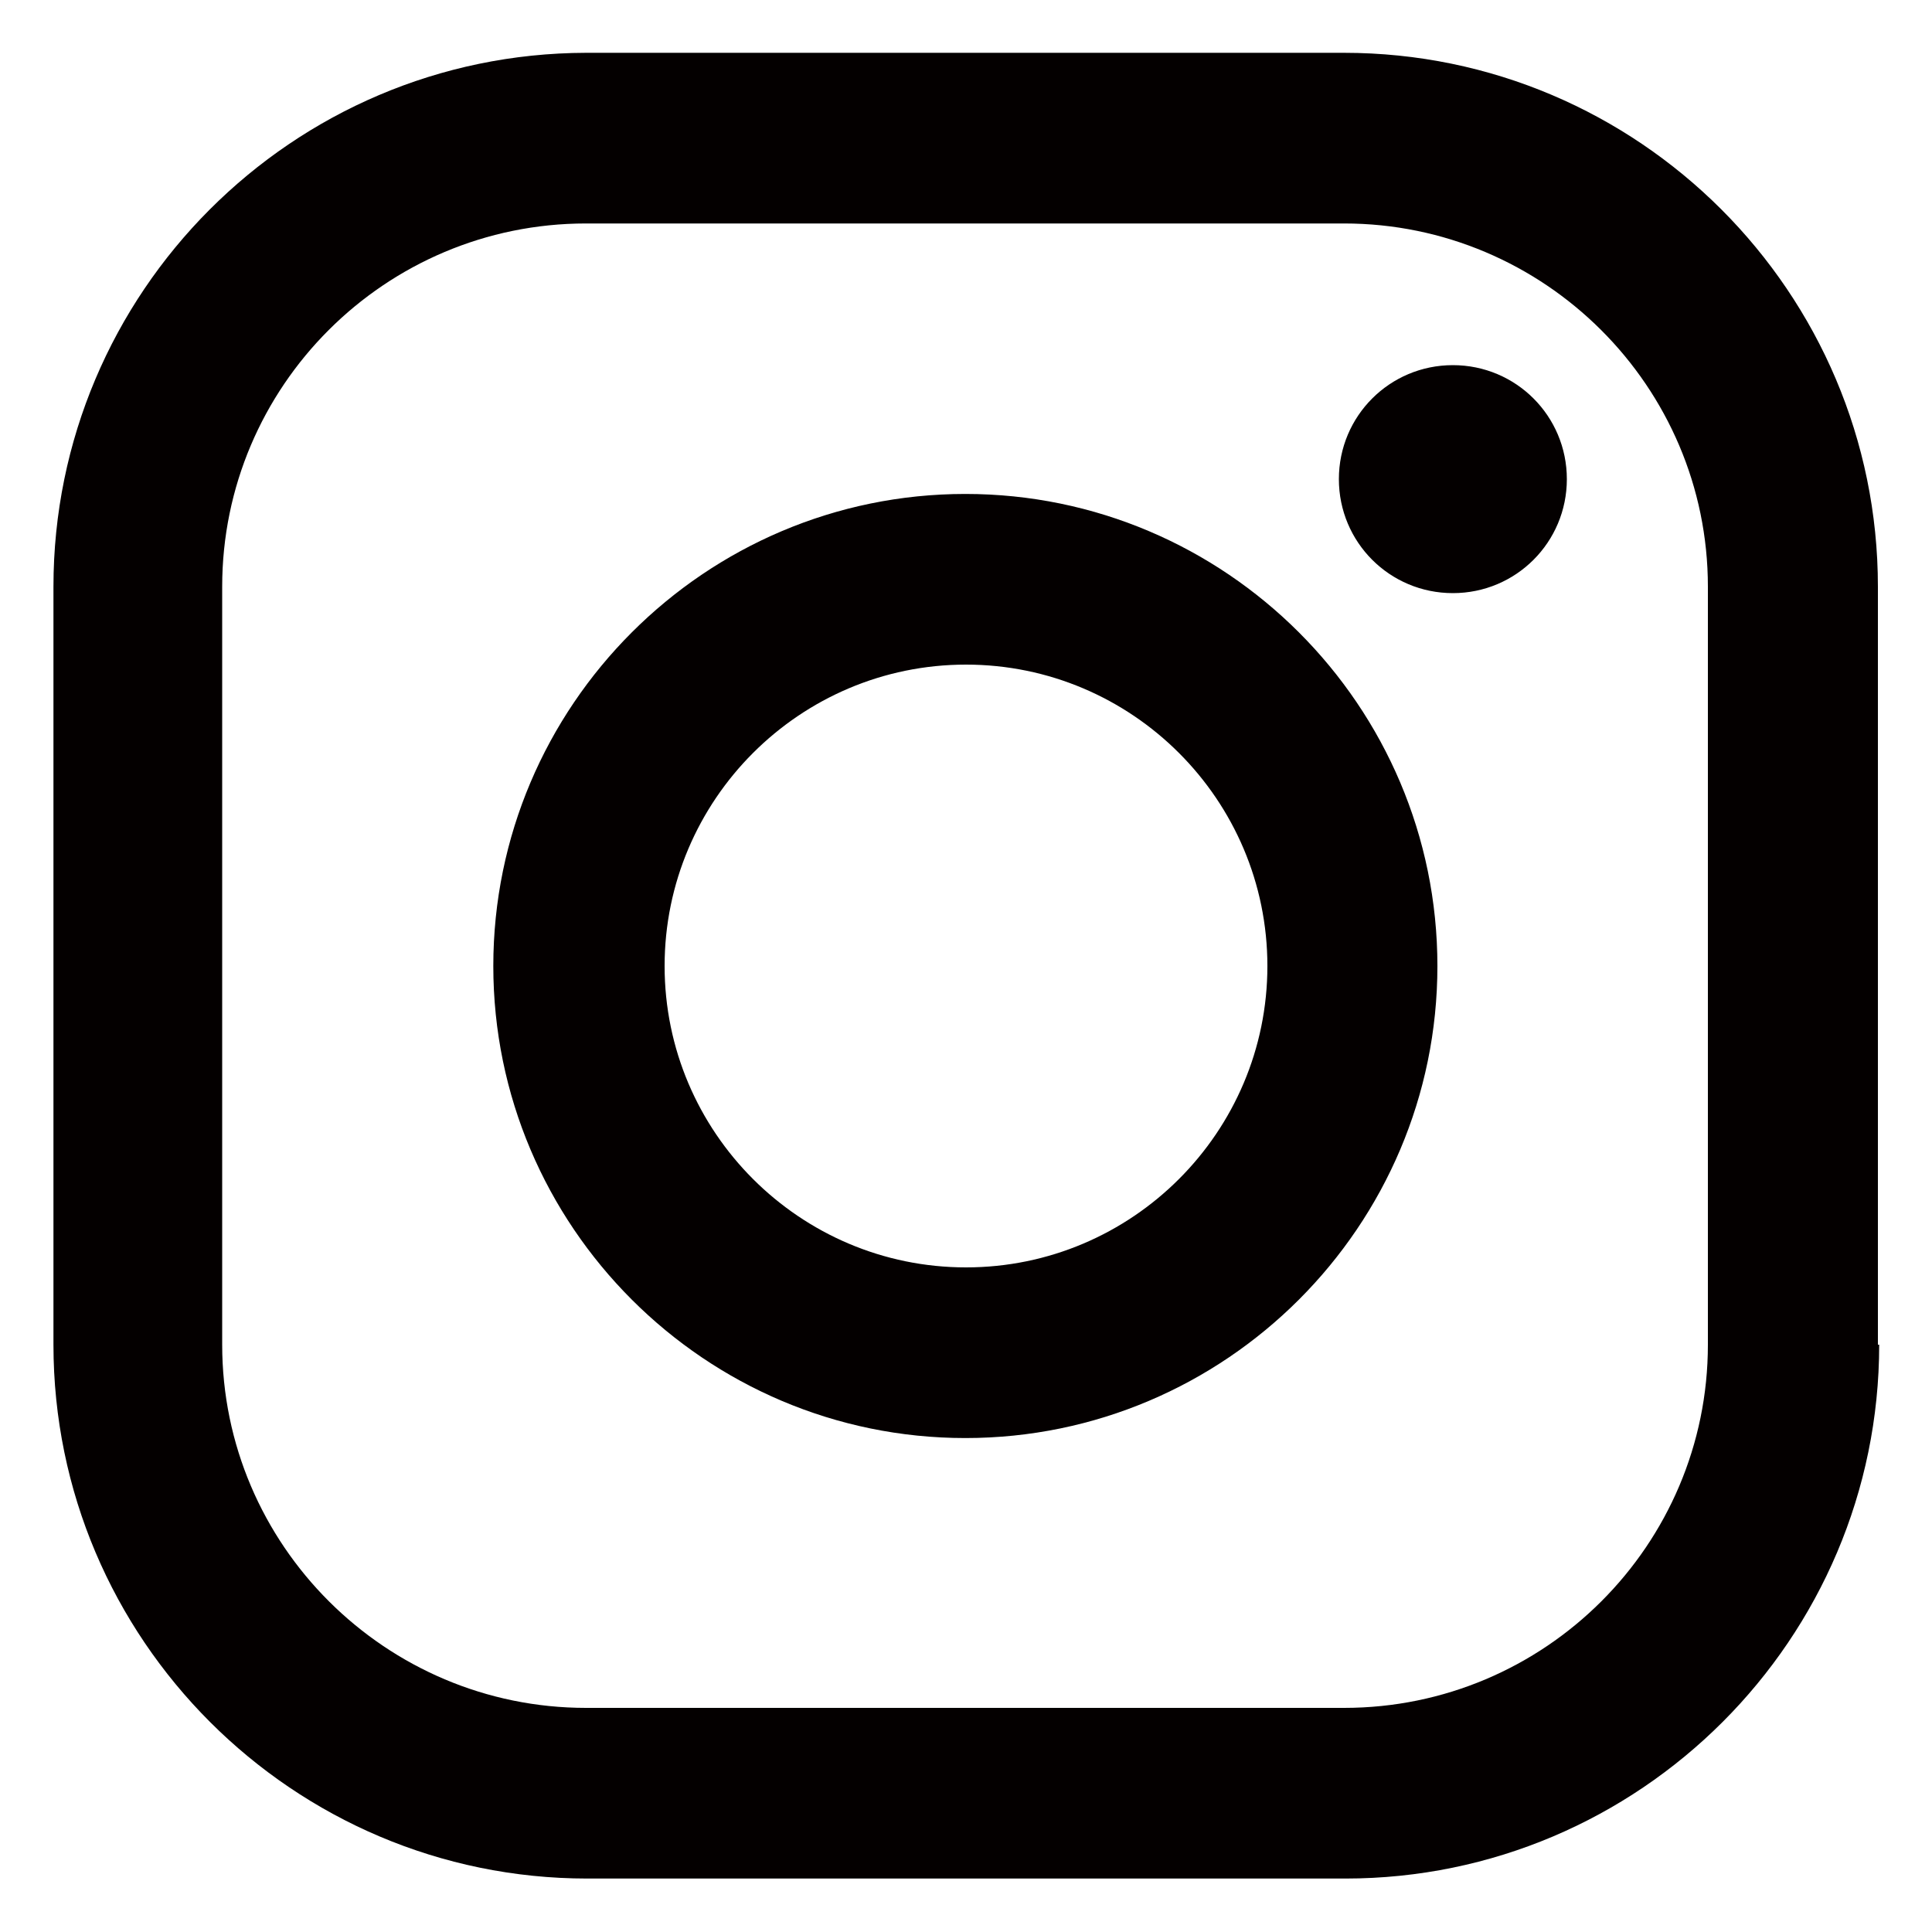<?xml version="1.0" encoding="UTF-8"?>
<svg id="blowser_bar" xmlns="http://www.w3.org/2000/svg" viewBox="0 0 30 30">
  <defs>
    <style>
      .cls-1 {
        fill: #040000;
      }
    </style>
  </defs>
  <path class="cls-1" d="m19.68,15c0,2.58-2.1,4.68-4.68,4.68s-4.68-2.1-4.68-4.68,2.1-4.68,4.68-4.68,4.68,2.1,4.68,4.68m2.64,0c0-4.04-3.29-7.33-7.33-7.33s-7.33,3.29-7.33,7.33,3.29,7.33,7.33,7.33,7.33-3.29,7.33-7.33m2.01-7.56c0-.98-.79-1.77-1.77-1.77s-1.77.79-1.77,1.77.79,1.77,1.77,1.77,1.77-.79,1.77-1.77m2.19,13.44c0,3.11-2.53,5.64-5.65,5.64h-11.77c-3.11,0-5.65-2.53-5.65-5.64v-11.77c0-3.11,2.53-5.64,5.65-5.64h11.77c3.11,0,5.65,2.53,5.65,5.64v11.77Zm2.64,0v-11.77c0-4.57-3.72-8.29-8.29-8.29h-11.77C4.54.83.83,4.54.83,9.11v11.77c0,4.57,3.72,8.29,8.29,8.29h11.77c4.57,0,8.29-3.72,8.29-8.29"/>
</svg>